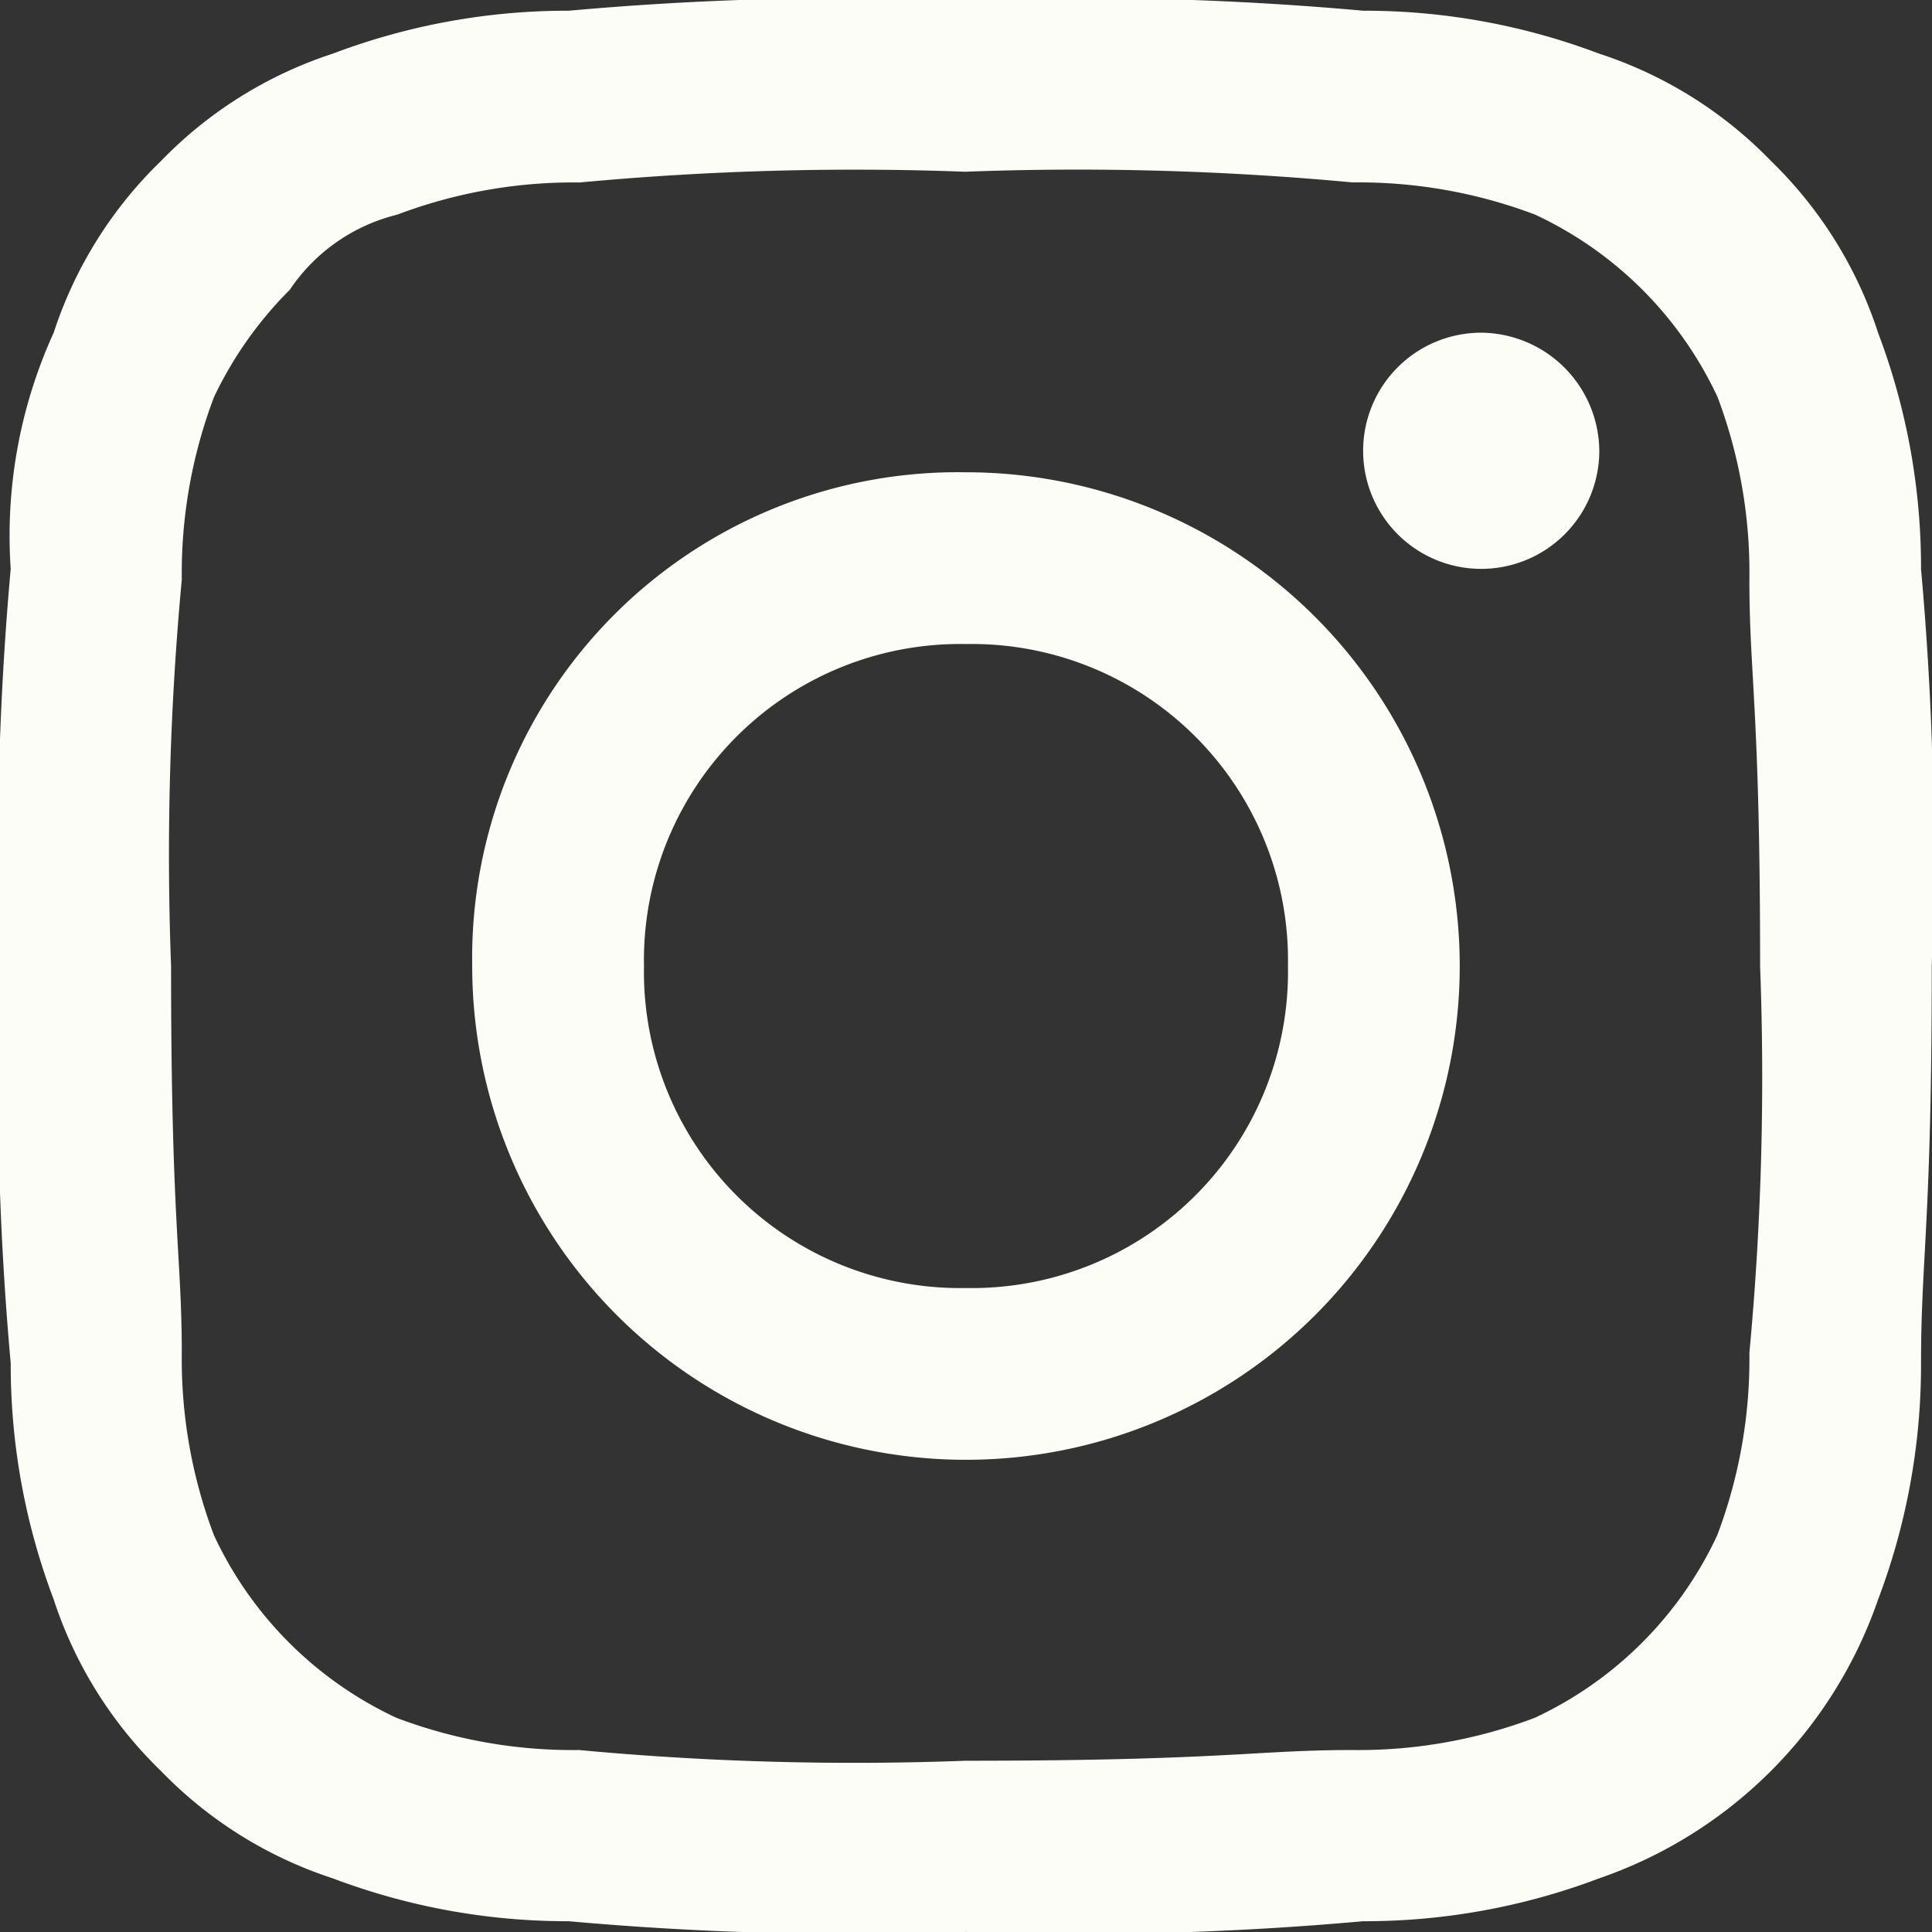 <?xml version="1.0" encoding="UTF-8"?>
<svg xmlns="http://www.w3.org/2000/svg" viewBox="0 0 30.481 30.481">
  <rect x="0" y="0" width="30.481" height="30.481" fill="#333333" stroke="none"/>
  <path id="Path_566" data-name="Path 566" d="M15.24,2.709a46.731,46.731,0,0,1,6.1.169,7.854,7.854,0,0,1,2.879.508,5.947,5.947,0,0,1,2.879,2.879A7.854,7.854,0,0,1,27.6,9.144c0,1.524.169,2.032.169,6.1a46.731,46.731,0,0,1-.169,6.1,7.854,7.854,0,0,1-.508,2.879,5.947,5.947,0,0,1-2.879,2.879,7.854,7.854,0,0,1-2.879.508c-1.524,0-2.032.169-6.1.169a46.731,46.731,0,0,1-6.1-.169,7.854,7.854,0,0,1-2.879-.508,5.947,5.947,0,0,1-2.879-2.879,7.854,7.854,0,0,1-.508-2.879c0-1.524-.169-2.032-.169-6.1a46.731,46.731,0,0,1,.169-6.1,7.854,7.854,0,0,1,.508-2.879A6.082,6.082,0,0,1,4.572,4.572,2.863,2.863,0,0,1,6.266,3.387a7.854,7.854,0,0,1,2.879-.508,46.731,46.731,0,0,1,6.1-.169M15.24,0A50.035,50.035,0,0,0,8.975.169,10.454,10.454,0,0,0,5.249.847,6.629,6.629,0,0,0,2.54,2.54,6.629,6.629,0,0,0,.847,5.249,7.716,7.716,0,0,0,.169,8.975,50.035,50.035,0,0,0,0,15.24a50.035,50.035,0,0,0,.169,6.266,10.454,10.454,0,0,0,.677,3.725A6.629,6.629,0,0,0,2.54,27.941a6.629,6.629,0,0,0,2.709,1.693,10.454,10.454,0,0,0,3.725.677,50.034,50.034,0,0,0,6.266.169,50.034,50.034,0,0,0,6.266-.169,10.454,10.454,0,0,0,3.725-.677,7.1,7.1,0,0,0,4.4-4.4,10.454,10.454,0,0,0,.677-3.725c0-1.693.169-2.2.169-6.266a50.034,50.034,0,0,0-.169-6.266,10.454,10.454,0,0,0-.677-3.725A6.629,6.629,0,0,0,27.941,2.54,6.629,6.629,0,0,0,25.231.847,10.454,10.454,0,0,0,21.506.169,50.035,50.035,0,0,0,15.24,0m0,7.451a7.664,7.664,0,0,0-7.79,7.79,7.79,7.79,0,1,0,7.79-7.79m0,12.87a4.989,4.989,0,0,1-5.08-5.08,4.989,4.989,0,0,1,5.08-5.08,4.989,4.989,0,0,1,5.08,5.08,4.989,4.989,0,0,1-5.08,5.08M23.369,5.249a1.863,1.863,0,1,0,1.863,1.863,1.879,1.879,0,0,0-1.863-1.863" fill="#fcfdf6" fill-rule="evenodd"></path>
</svg>
